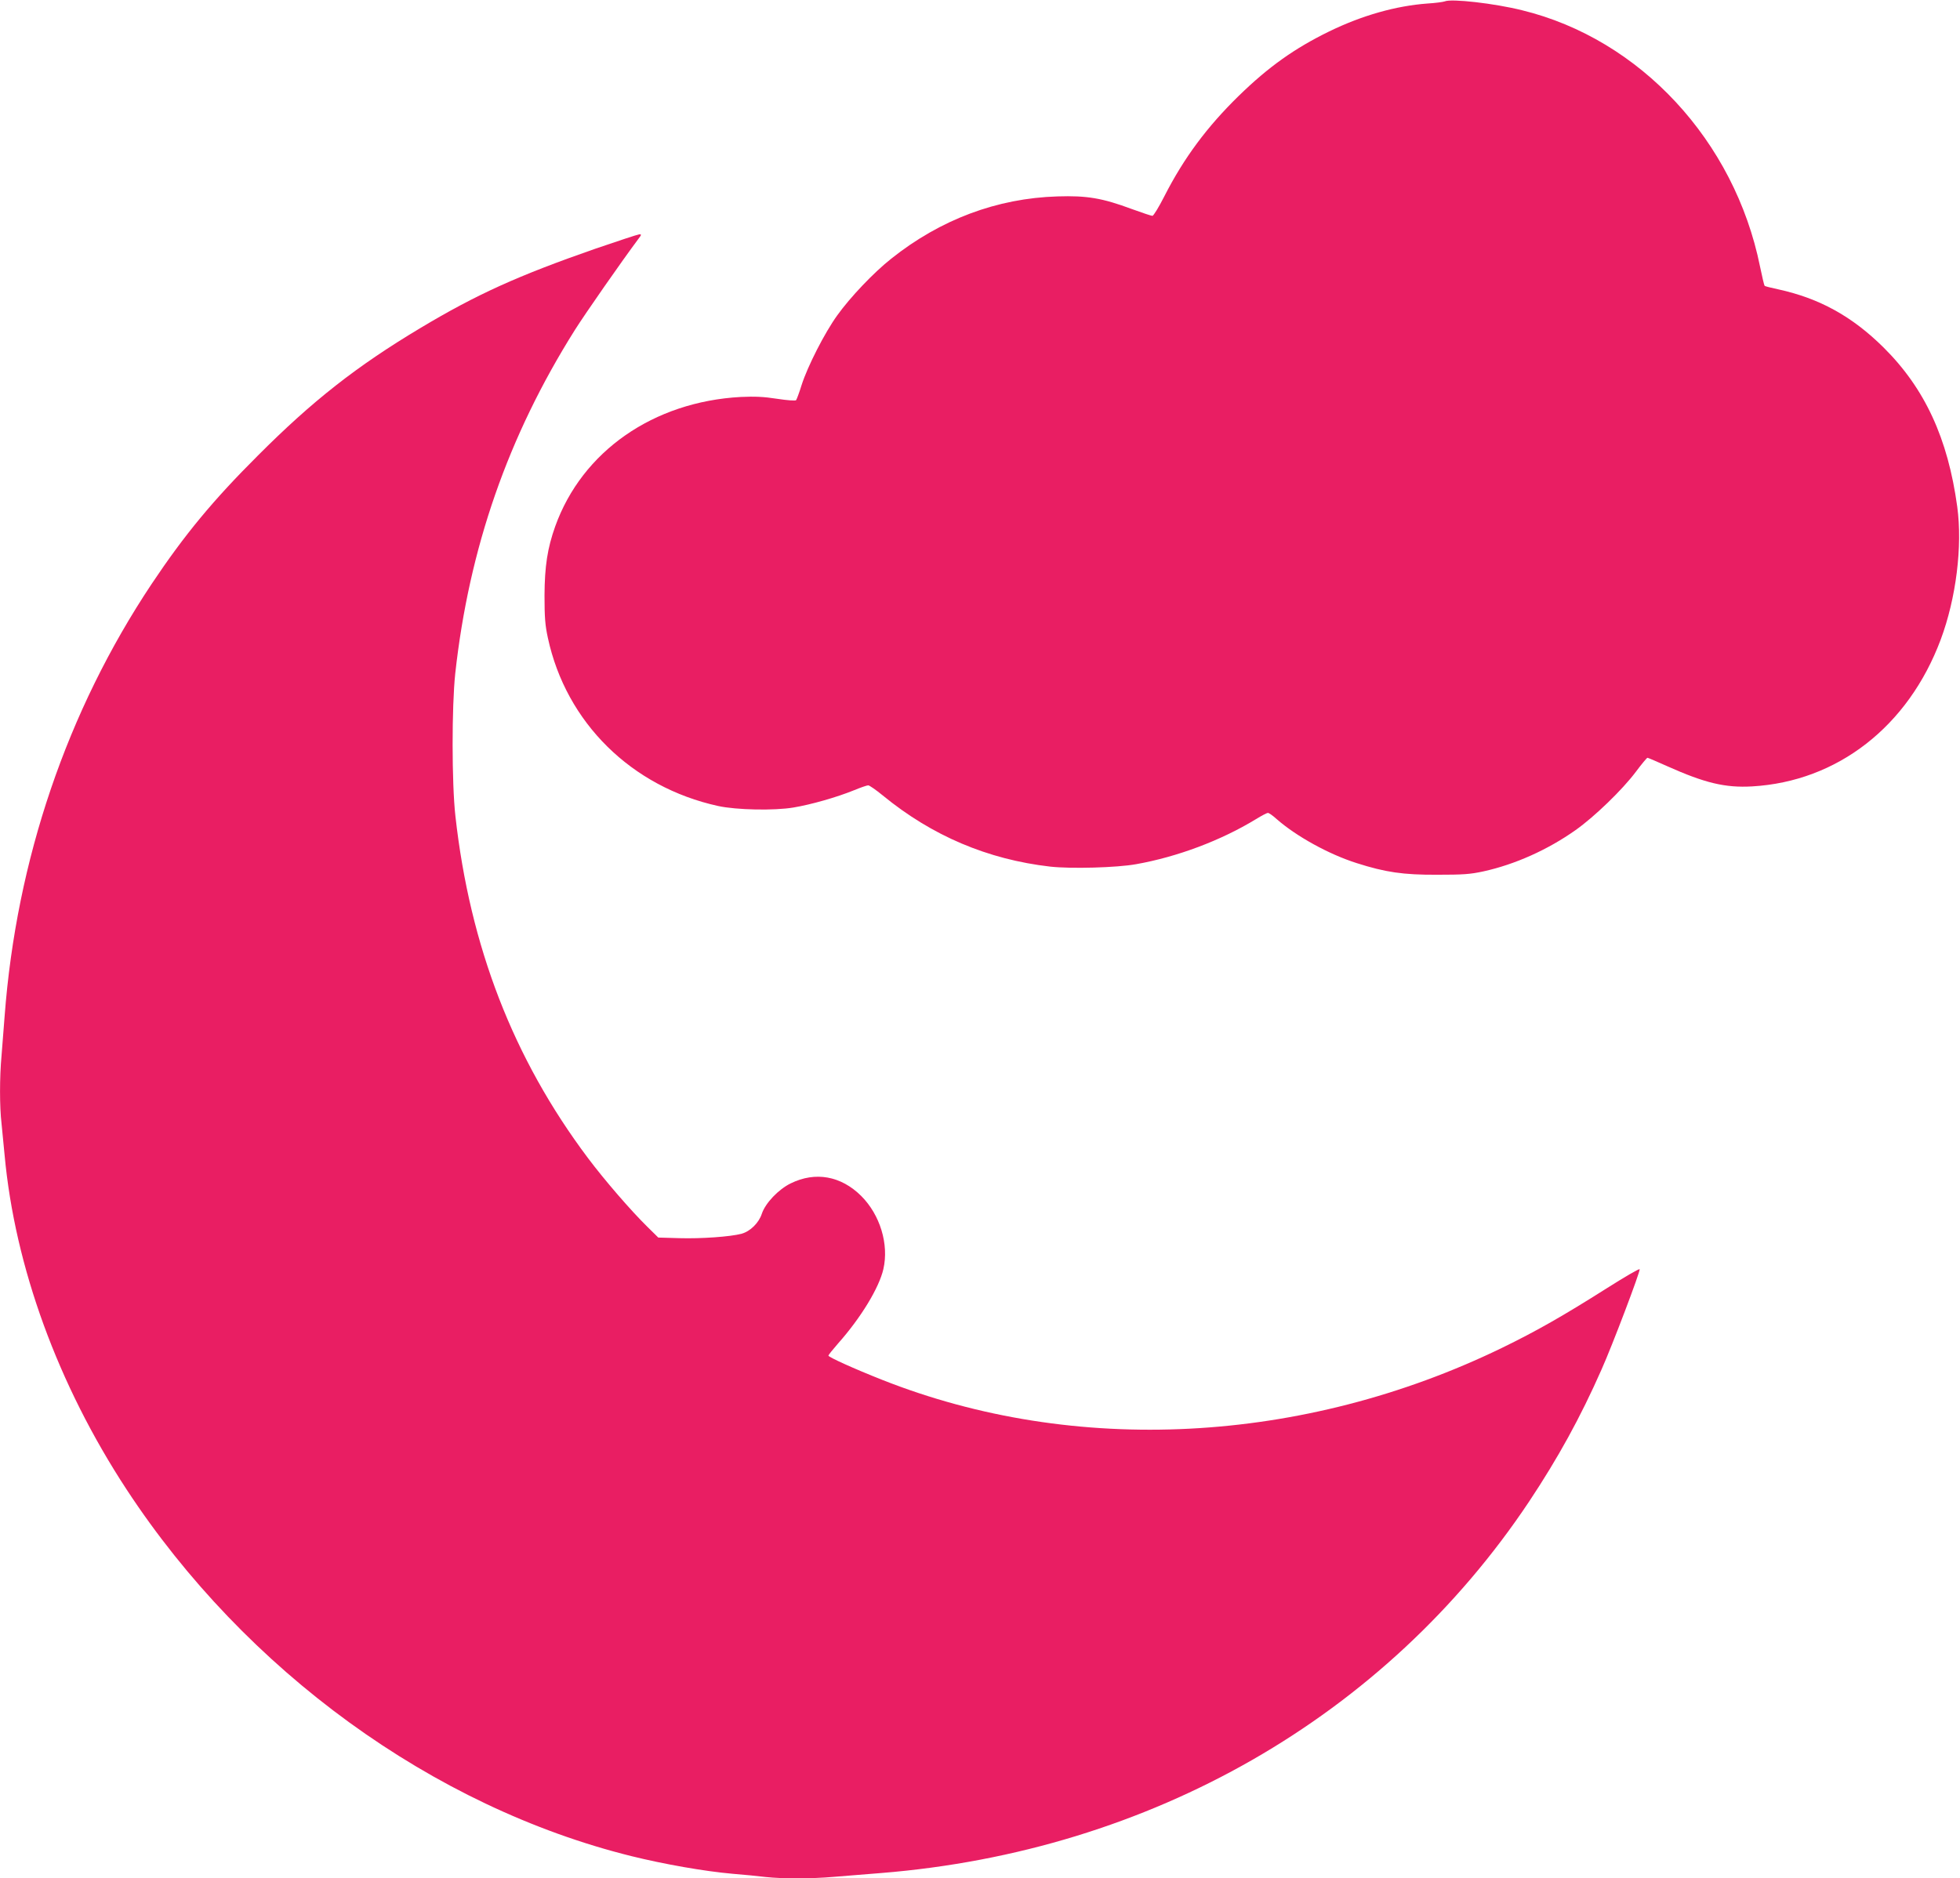 <?xml version="1.0" standalone="no"?>
<!DOCTYPE svg PUBLIC "-//W3C//DTD SVG 20010904//EN"
 "http://www.w3.org/TR/2001/REC-SVG-20010904/DTD/svg10.dtd">
<svg version="1.0" xmlns="http://www.w3.org/2000/svg"
 width="1280pt" height="1227pt" viewBox="0 0 1280 1227"
 preserveAspectRatio="xMidYMid meet">
<g transform="translate(0,1227) scale(0.1,-0.1)"
fill="#e91e63" stroke="none">
<path d="M9435 12261 c-11 -4 -62 -11 -113 -14 -204 -15 -426 -77 -643 -183
-225 -110 -395 -231 -588 -419 -208 -203 -359 -406 -487 -657 -36 -71 -71
-128 -78 -128 -7 0 -67 20 -133 44 -196 73 -296 89 -487 83 -395 -12 -765
-151 -1086 -407 -115 -91 -268 -252 -353 -371 -82 -114 -193 -332 -232 -454
-15 -49 -32 -94 -36 -99 -4 -5 -59 -1 -124 9 -89 14 -146 16 -237 12 -571 -31
-1036 -355 -1212 -845 -51 -143 -69 -261 -70 -452 0 -143 4 -194 22 -277 119
-553 546 -974 1112 -1098 119 -26 366 -31 491 -10 115 19 284 67 399 114 41
17 82 31 90 31 8 0 51 -30 95 -66 322 -264 685 -418 1094 -465 135 -15 435 -7
561 16 270 48 554 155 782 294 37 23 72 41 78 41 7 0 33 -18 58 -41 128 -112
339 -229 522 -287 188 -60 303 -77 525 -76 169 0 216 3 303 22 205 45 420 141
602 270 123 87 304 262 392 379 38 51 73 93 77 93 4 0 62 -25 129 -55 246
-110 379 -142 554 -132 558 32 1020 392 1232 959 101 271 143 610 108 868 -61
446 -211 772 -481 1040 -205 203 -418 321 -688 380 -47 10 -87 20 -89 23 -3 3
-16 59 -30 126 -166 821 -783 1486 -1554 1674 -180 45 -462 77 -505 58z"/>
<path d="M3890 10646 c-508 -177 -776 -298 -1145 -519 -416 -249 -705 -476
-1060 -832 -294 -293 -480 -518 -695 -840 -552 -829 -883 -1801 -960 -2825 -6
-80 -15 -195 -20 -256 -13 -141 -13 -334 0 -443 5 -47 14 -140 20 -206 67
-729 348 -1500 797 -2185 777 -1185 2002 -2074 3298 -2395 210 -52 476 -99
660 -115 72 -6 168 -15 215 -21 112 -12 296 -12 445 1 66 5 206 17 310 25
1760 142 3293 1021 4230 2425 190 286 336 551 474 864 70 156 254 642 249 655
-2 6 -99 -51 -216 -125 -286 -181 -458 -279 -686 -390 -1297 -629 -2787 -706
-4046 -207 -182 72 -350 148 -350 158 0 4 28 39 63 79 150 169 268 364 296
486 37 162 -21 354 -145 478 -132 131 -299 161 -460 82 -80 -39 -166 -129
-189 -199 -19 -59 -76 -115 -132 -130 -74 -20 -266 -33 -404 -29 l-140 4 -71
70 c-108 106 -280 305 -388 449 -488 650 -771 1382 -866 2235 -24 215 -24 714
-1 930 90 819 345 1551 781 2244 68 108 308 452 414 594 22 29 23 32 6 31 -11
-1 -138 -43 -284 -93z"/>
</g>
</svg>
